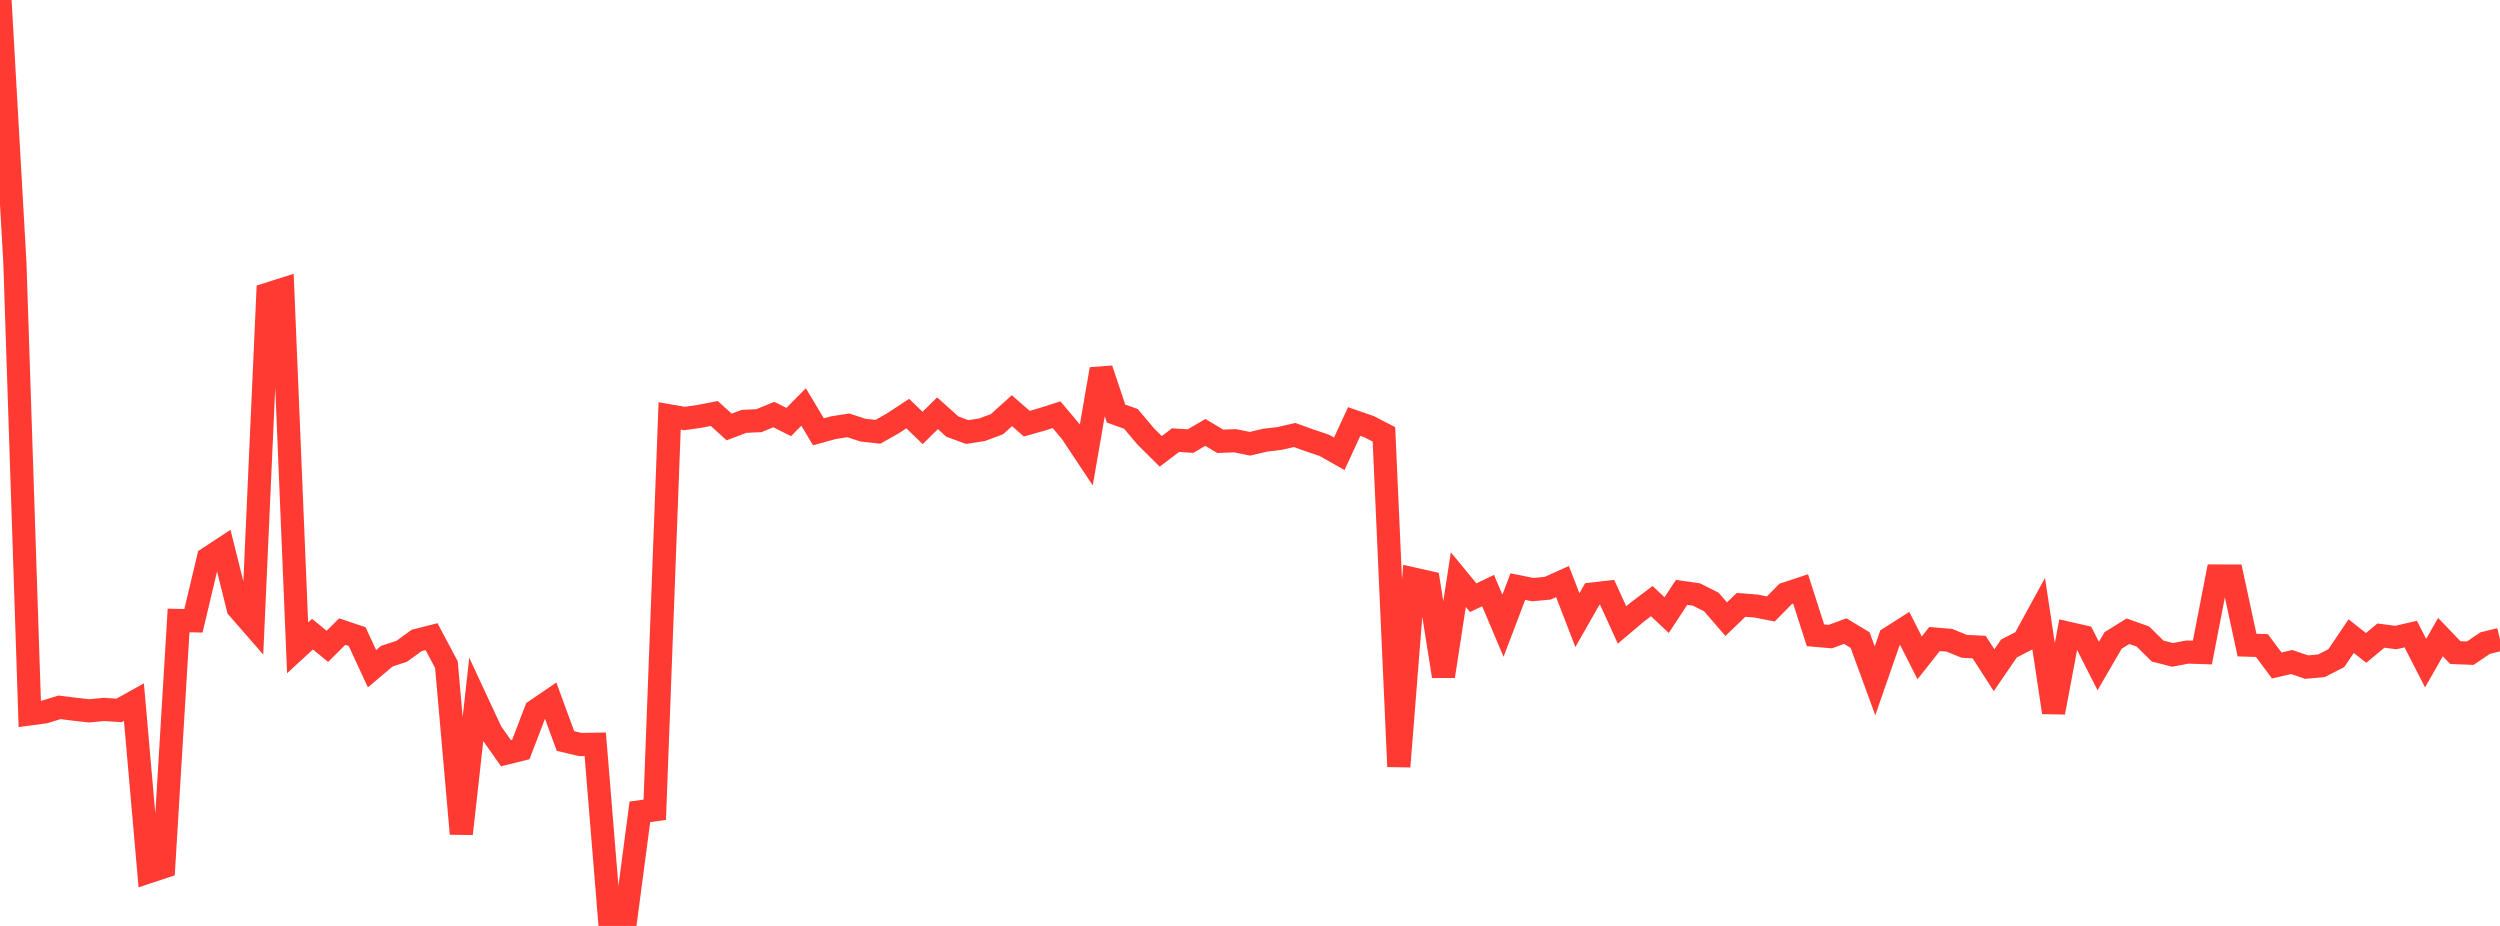<?xml version="1.0" standalone="no"?>
<!DOCTYPE svg PUBLIC "-//W3C//DTD SVG 1.1//EN" "http://www.w3.org/Graphics/SVG/1.1/DTD/svg11.dtd">

<svg width="135" height="50" viewBox="0 0 135 50" preserveAspectRatio="none" 
  xmlns="http://www.w3.org/2000/svg"
  xmlns:xlink="http://www.w3.org/1999/xlink">


<polyline points="0.0, 0.0 0.804, 14.193 1.607, 38.551 2.411, 38.443 3.214, 38.196 4.018, 38.297 4.821, 38.386 5.625, 38.31 6.429, 38.361 7.232, 37.915 8.036, 47.073 8.839, 46.808 9.643, 33.506 10.446, 33.523 11.25, 30.142 12.054, 29.615 12.857, 32.837 13.661, 33.759 14.464, 15.881 15.268, 15.627 16.071, 34.983 16.875, 34.244 17.679, 34.903 18.482, 34.106 19.286, 34.376 20.089, 36.112 20.893, 35.432 21.696, 35.169 22.5, 34.584 23.304, 34.38 24.107, 35.891 24.911, 45.023 25.714, 37.804 26.518, 39.531 27.321, 40.67 28.125, 40.471 28.929, 38.371 29.732, 37.824 30.536, 40.015 31.339, 40.204 32.143, 40.19 32.946, 50.0 33.75, 49.921 34.554, 43.838 35.357, 43.728 36.161, 22.459 36.964, 22.599 37.768, 22.485 38.571, 22.328 39.375, 23.057 40.179, 22.753 40.982, 22.717 41.786, 22.385 42.589, 22.79 43.393, 21.977 44.196, 23.317 45.0, 23.095 45.804, 22.969 46.607, 23.23 47.411, 23.316 48.214, 22.862 49.018, 22.334 49.821, 23.109 50.625, 22.316 51.429, 23.038 52.232, 23.331 53.036, 23.204 53.839, 22.904 54.643, 22.178 55.446, 22.878 56.25, 22.651 57.054, 22.395 57.857, 23.35 58.661, 24.561 59.464, 19.934 60.268, 22.333 61.071, 22.621 61.875, 23.574 62.679, 24.373 63.482, 23.767 64.286, 23.819 65.089, 23.351 65.893, 23.83 66.696, 23.801 67.5, 23.963 68.304, 23.773 69.107, 23.675 69.911, 23.49 70.714, 23.78 71.518, 24.05 72.321, 24.506 73.125, 22.763 73.929, 23.041 74.732, 23.454 75.536, 41.394 76.339, 31.269 77.143, 31.45 77.946, 36.517 78.75, 31.299 79.554, 32.275 80.357, 31.891 81.161, 33.79 81.964, 31.676 82.768, 31.839 83.571, 31.765 84.375, 31.404 85.179, 33.487 85.982, 32.079 86.786, 31.986 87.589, 33.747 88.393, 33.067 89.196, 32.46 90.0, 33.215 90.804, 31.989 91.607, 32.102 92.411, 32.506 93.214, 33.434 94.018, 32.663 94.821, 32.725 95.625, 32.883 96.429, 32.066 97.232, 31.801 98.036, 34.306 98.839, 34.376 99.643, 34.079 100.446, 34.565 101.25, 36.764 102.054, 34.45 102.857, 33.939 103.661, 35.525 104.464, 34.508 105.268, 34.575 106.071, 34.902 106.875, 34.943 107.679, 36.191 108.482, 35.019 109.286, 34.604 110.089, 33.135 110.893, 38.471 111.696, 34.198 112.5, 34.381 113.304, 35.966 114.107, 34.585 114.911, 34.086 115.714, 34.372 116.518, 35.16 117.321, 35.363 118.125, 35.211 118.929, 35.236 119.732, 31.104 120.536, 31.105 121.339, 34.836 122.143, 34.859 122.946, 35.937 123.75, 35.749 124.554, 36.023 125.357, 35.953 126.161, 35.539 126.964, 34.35 127.768, 34.987 128.571, 34.322 129.375, 34.427 130.179, 34.241 130.982, 35.808 131.786, 34.403 132.589, 35.241 133.393, 35.272 134.196, 34.728 135.0, 34.532" fill="none" stroke="#ff3a33" stroke-width="1.25"/>

</svg>